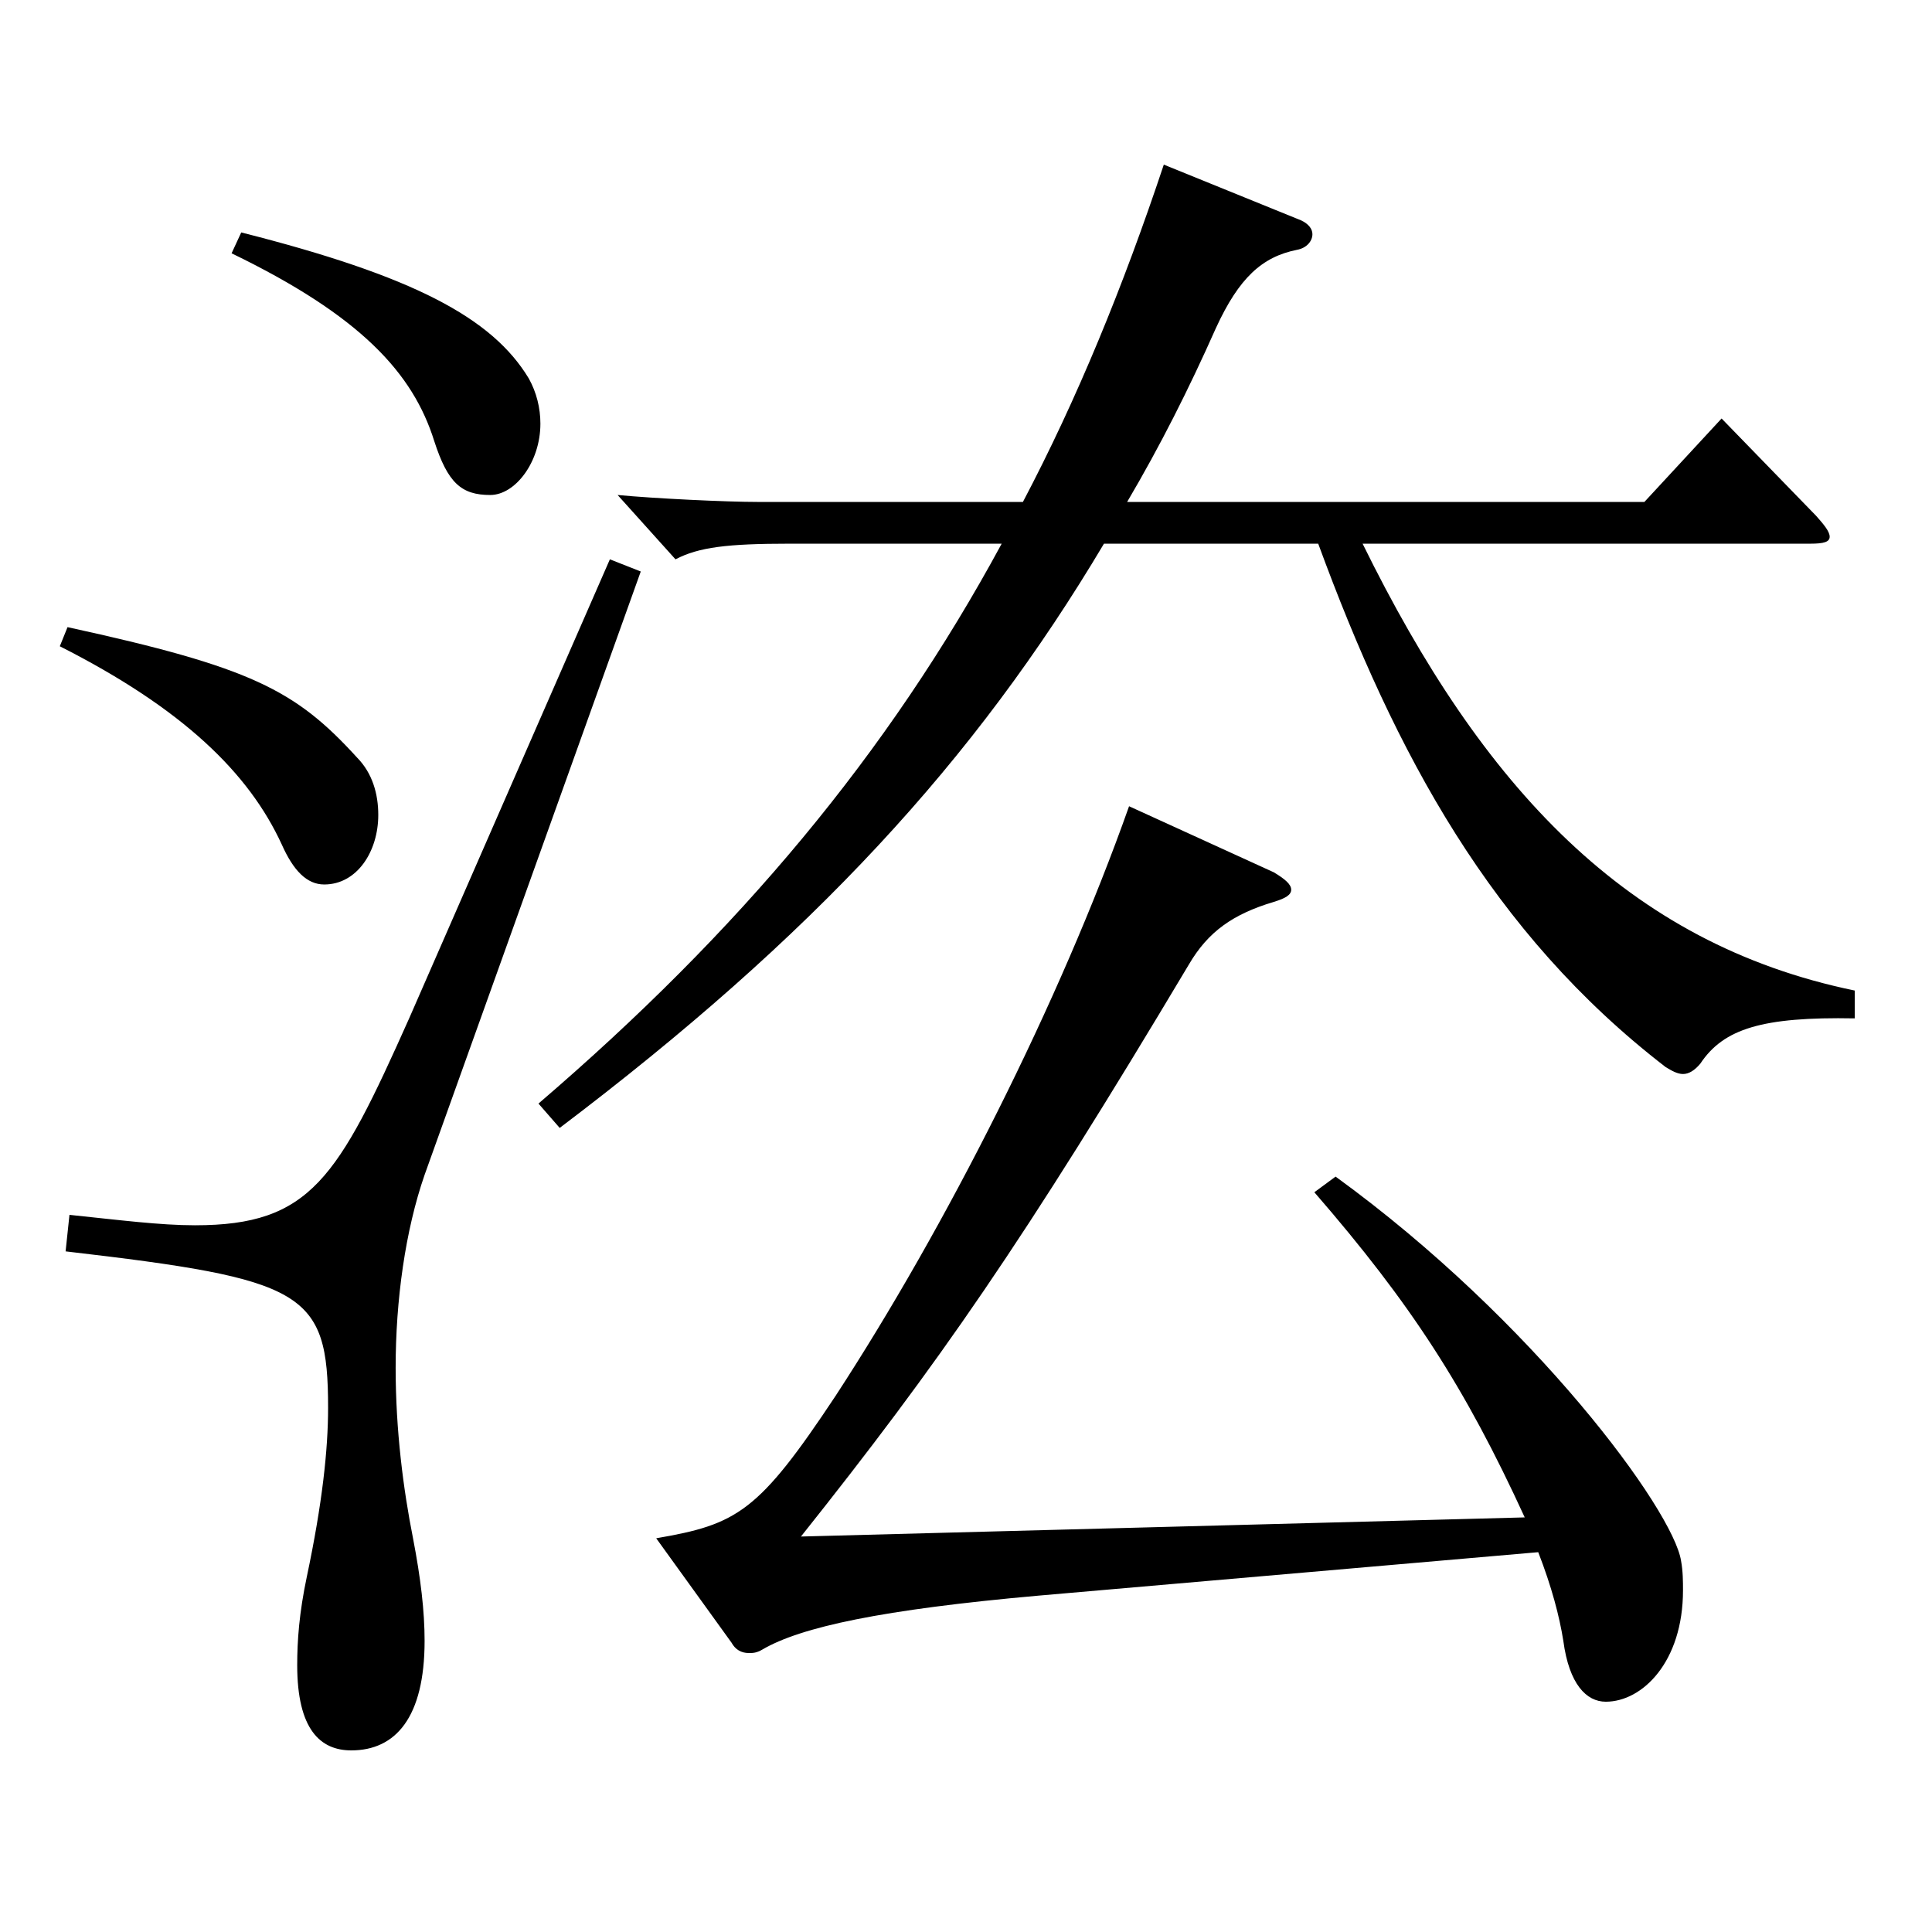 <?xml version="1.0" encoding="utf-8"?>
<!-- Generator: Adobe Illustrator 16.0.0, SVG Export Plug-In . SVG Version: 6.00 Build 0)  -->
<!DOCTYPE svg PUBLIC "-//W3C//DTD SVG 1.1//EN" "http://www.w3.org/Graphics/SVG/1.1/DTD/svg11.dtd">
<svg version="1.1" id="图层_1" xmlns="http://www.w3.org/2000/svg" xmlns:xlink="http://www.w3.org/1999/xlink" x="0px" y="0px"
	 width="1000px" height="1000px" viewBox="0 0 1000 1000" enable-background="new 0 0 1000 1000" xml:space="preserve">
<path d="M34.957,324.607c94.904,20.7,117.881,32.399,149.849,67.5c7.992,8.1,10.989,18.899,10.989,29.699
	c0,18.9-10.989,36-27.972,36c-8.991,0-15.984-7.2-21.979-20.7c-16.982-36.899-50.948-70.199-114.884-102.599L34.957,324.607z
	 M331.657,295.808L219.771,608.105c-9.99,28.8-14.985,64.8-14.985,99.899c0,32.399,3.996,62.999,8.991,88.199
	c3.996,20.7,5.994,37.8,5.994,53.1c0,39.6-14.985,56.7-37.962,56.7c-15.983,0-27.972-10.801-27.972-44.101
	c0-12.6,0.999-26.999,4.995-45.899c7.992-37.8,10.988-65.699,10.988-87.299c0-60.3-11.987-66.6-135.862-81l1.998-18.899
	c25.974,2.699,46.952,5.399,64.935,5.399c59.939,0,73.925-24.3,110.888-107.099l103.896-237.599L331.657,295.808z M124.866,120.309
	c88.91,22.5,129.869,44.1,148.85,75.6c3.996,7.2,5.994,15.3,5.994,23.399c0,19.8-12.987,36.9-25.974,36.9
	c-14.985,0-21.978-6.3-28.971-27.9c-10.989-35.1-37.962-64.799-104.895-97.199L124.866,120.309z M673.313,114.009
	c3.996,1.8,5.994,4.5,5.994,7.2c0,3.6-2.997,7.199-7.992,8.1c-17.982,3.6-29.97,14.399-41.958,40.5
	c-13.985,31.499-28.971,61.199-45.954,89.999h267.73l39.96-43.199l48.95,50.399c3.996,4.5,6.993,8.1,6.993,10.8
	s-2.997,3.601-9.99,3.601H705.281c61.938,125.999,136.861,206.998,254.743,231.298v14.4c-47.952-0.9-67.932,5.399-79.92,23.399
	c-2.997,3.6-5.994,5.4-8.99,5.4c-2.997,0-5.994-1.801-8.991-3.601c-89.909-69.3-139.859-161.999-179.819-270.897H571.416
	C504.483,393.907,420.568,484.807,289.7,583.806l-10.989-12.6c103.896-89.1,180.817-180.899,239.759-289.798H408.58
	c-31.968,0-46.953,1.8-58.94,8.1l-29.97-33.3c18.98,1.8,55.943,3.6,72.926,3.6h136.862c27.972-53.1,51.948-111.6,72.927-174.599
	L673.313,114.009z M691.295,609.006c102.896,74.699,174.824,172.799,178.819,198.898c1,5.399,1,10.8,1,15.3
	c0,36.899-20.979,57.6-39.96,57.6c-9.99,0-18.981-9-21.979-31.5c-1.997-12.6-5.993-27.899-12.986-45.899l-258.739,22.5
	c-80.919,7.199-122.876,16.199-142.856,27.899c-2.997,1.8-4.994,1.8-6.992,1.8c-3.996,0-6.993-1.8-8.991-5.399l-38.961-54
	c41.958-7.2,52.946-13.5,92.906-73.8c56.942-87.299,115.884-203.398,151.848-305.098l74.924,34.2c5.994,3.6,8.991,6.3,8.991,9
	c0,2.699-2.997,4.5-8.991,6.3c-20.979,6.3-33.966,15.3-43.955,32.399c-85.914,143.999-129.869,206.999-200.798,296.099l374.622-9.9
	c-30.969-67.5-58.94-110.699-108.891-168.299L691.295,609.006z"/>
</svg>
